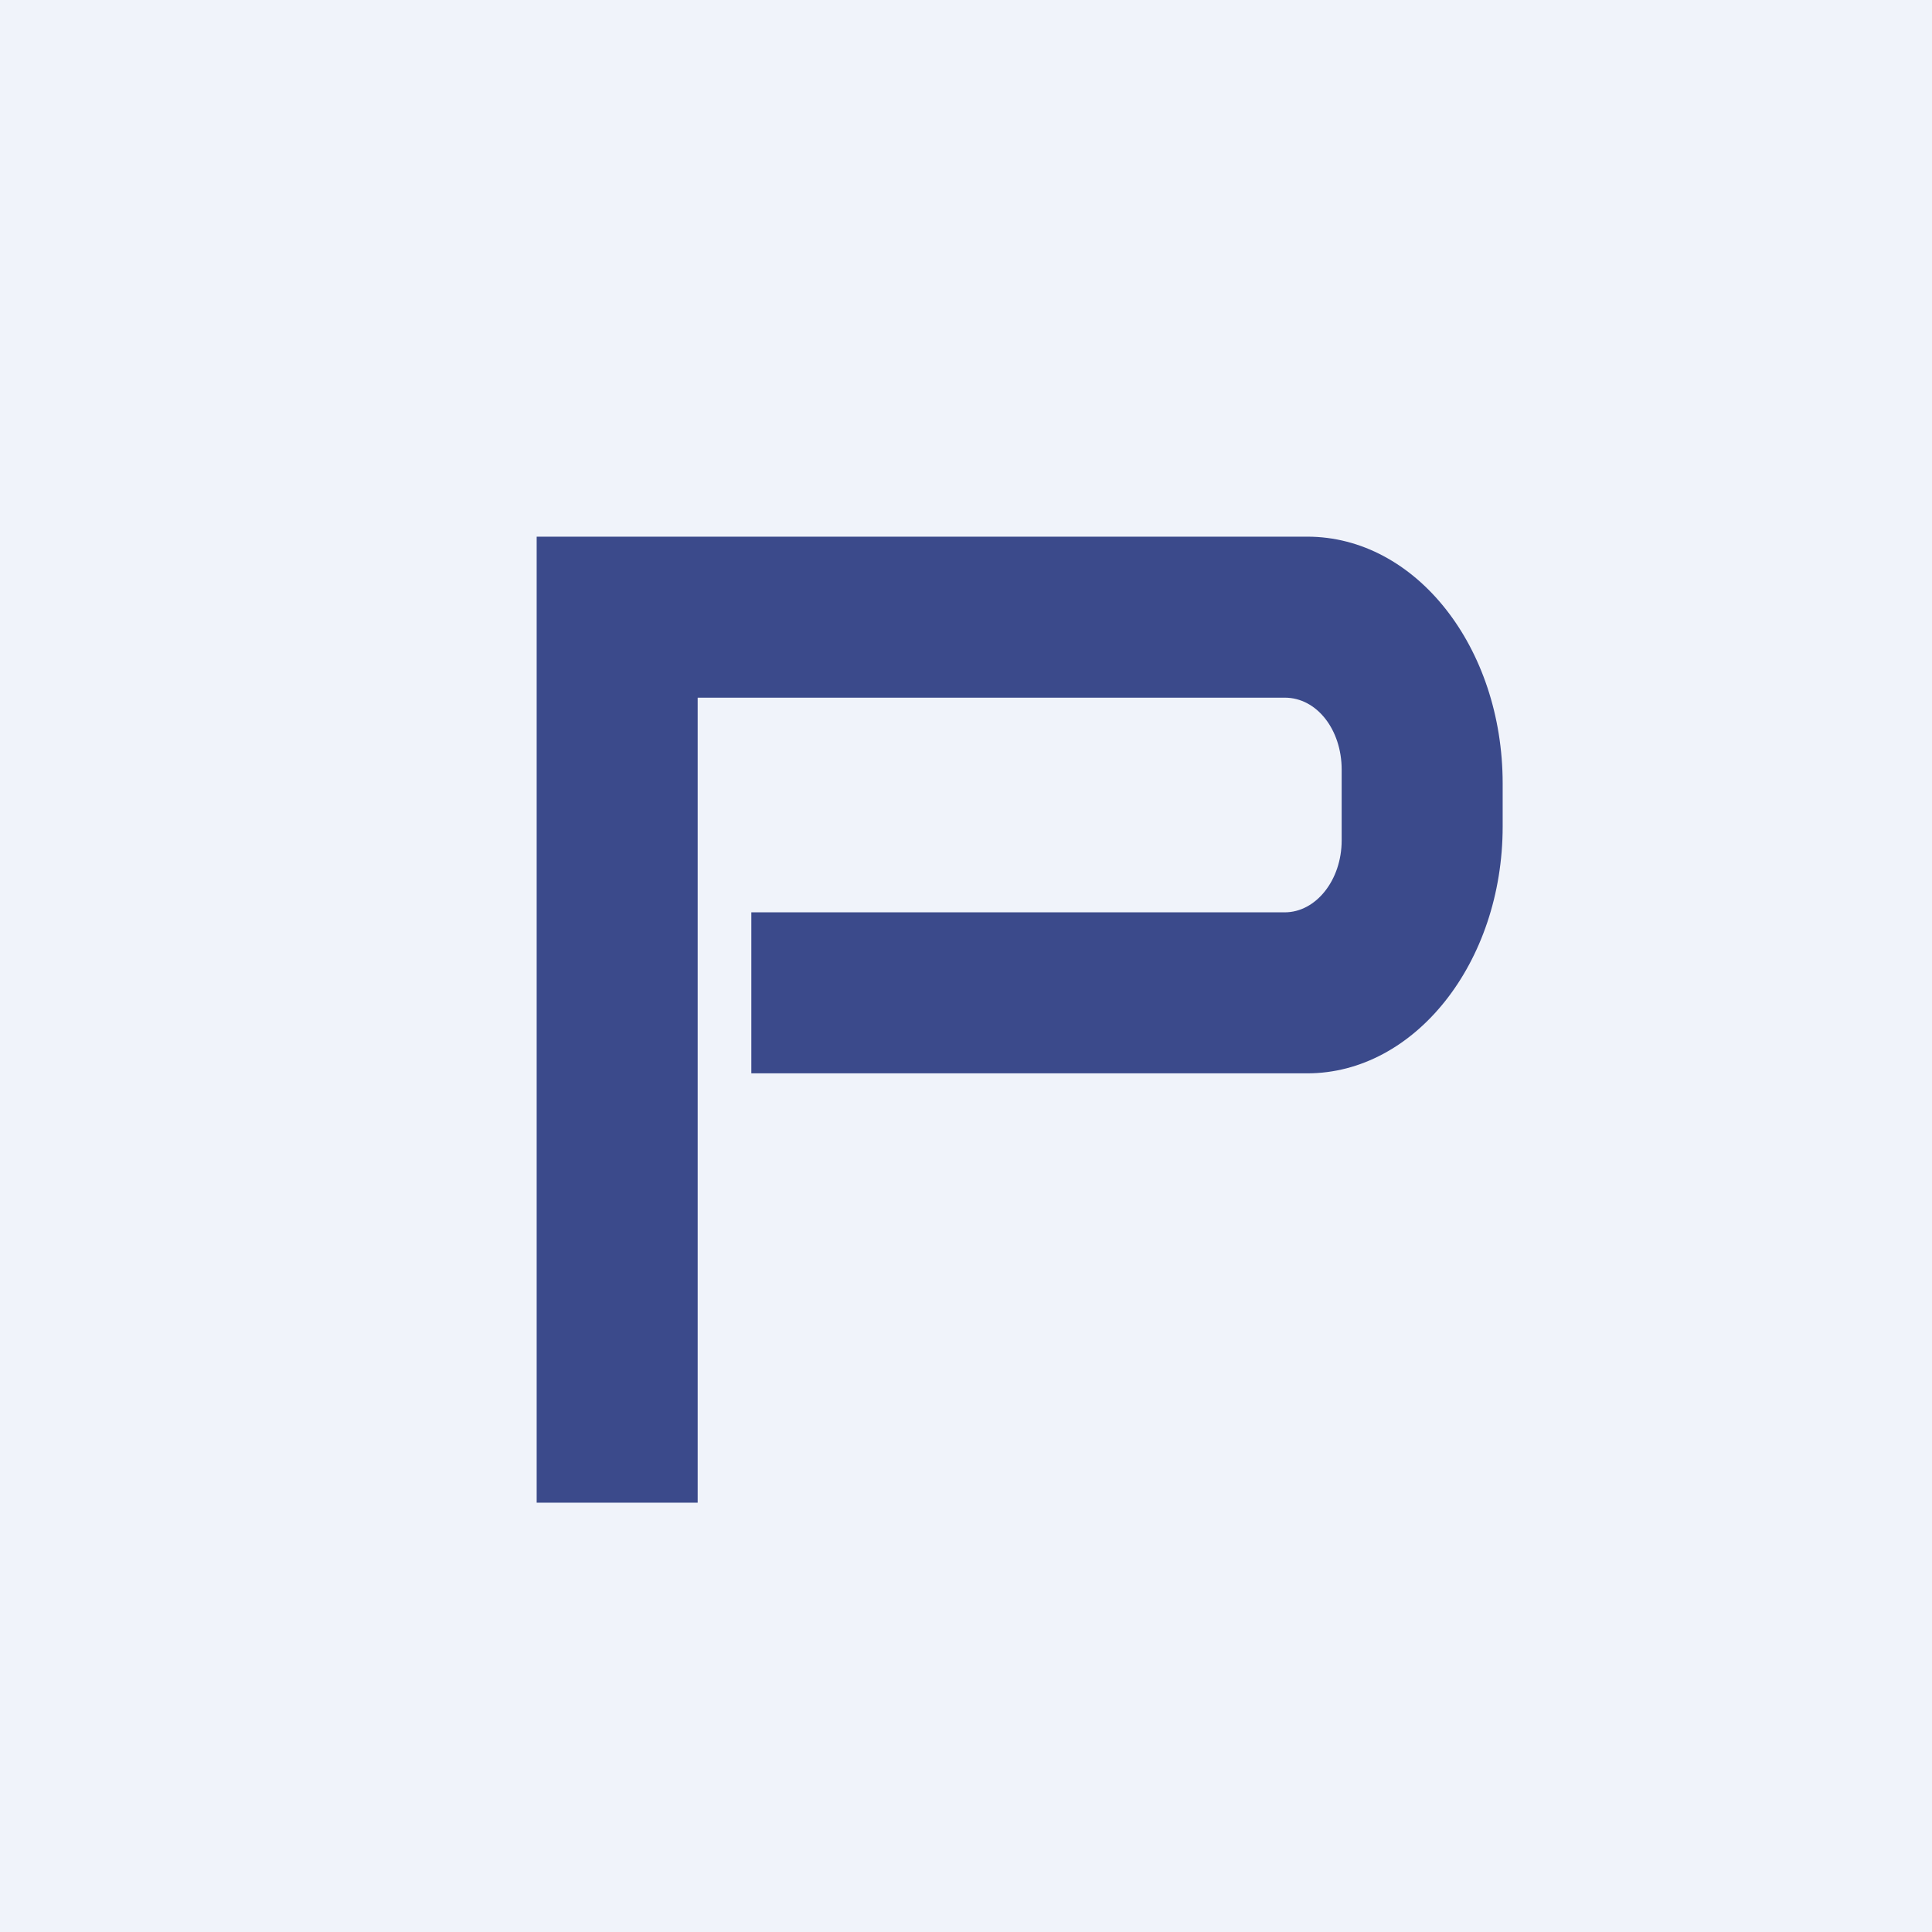 <!-- by TradingView --><svg width="18" height="18" viewBox="0 0 18 18" xmlns="http://www.w3.org/2000/svg"><path fill="#F0F3FA" d="M0 0h18v18H0z"/><path d="M5 5v9h1.5V6.5h5.47c.3 0 .53.3.53.67v.66c0 .37-.24.67-.53.67H7V10h5.18c1 0 1.82-1.03 1.82-2.3v-.4c0-1.27-.81-2.3-1.82-2.3H5Z" fill="#3B4A8B"/></svg>